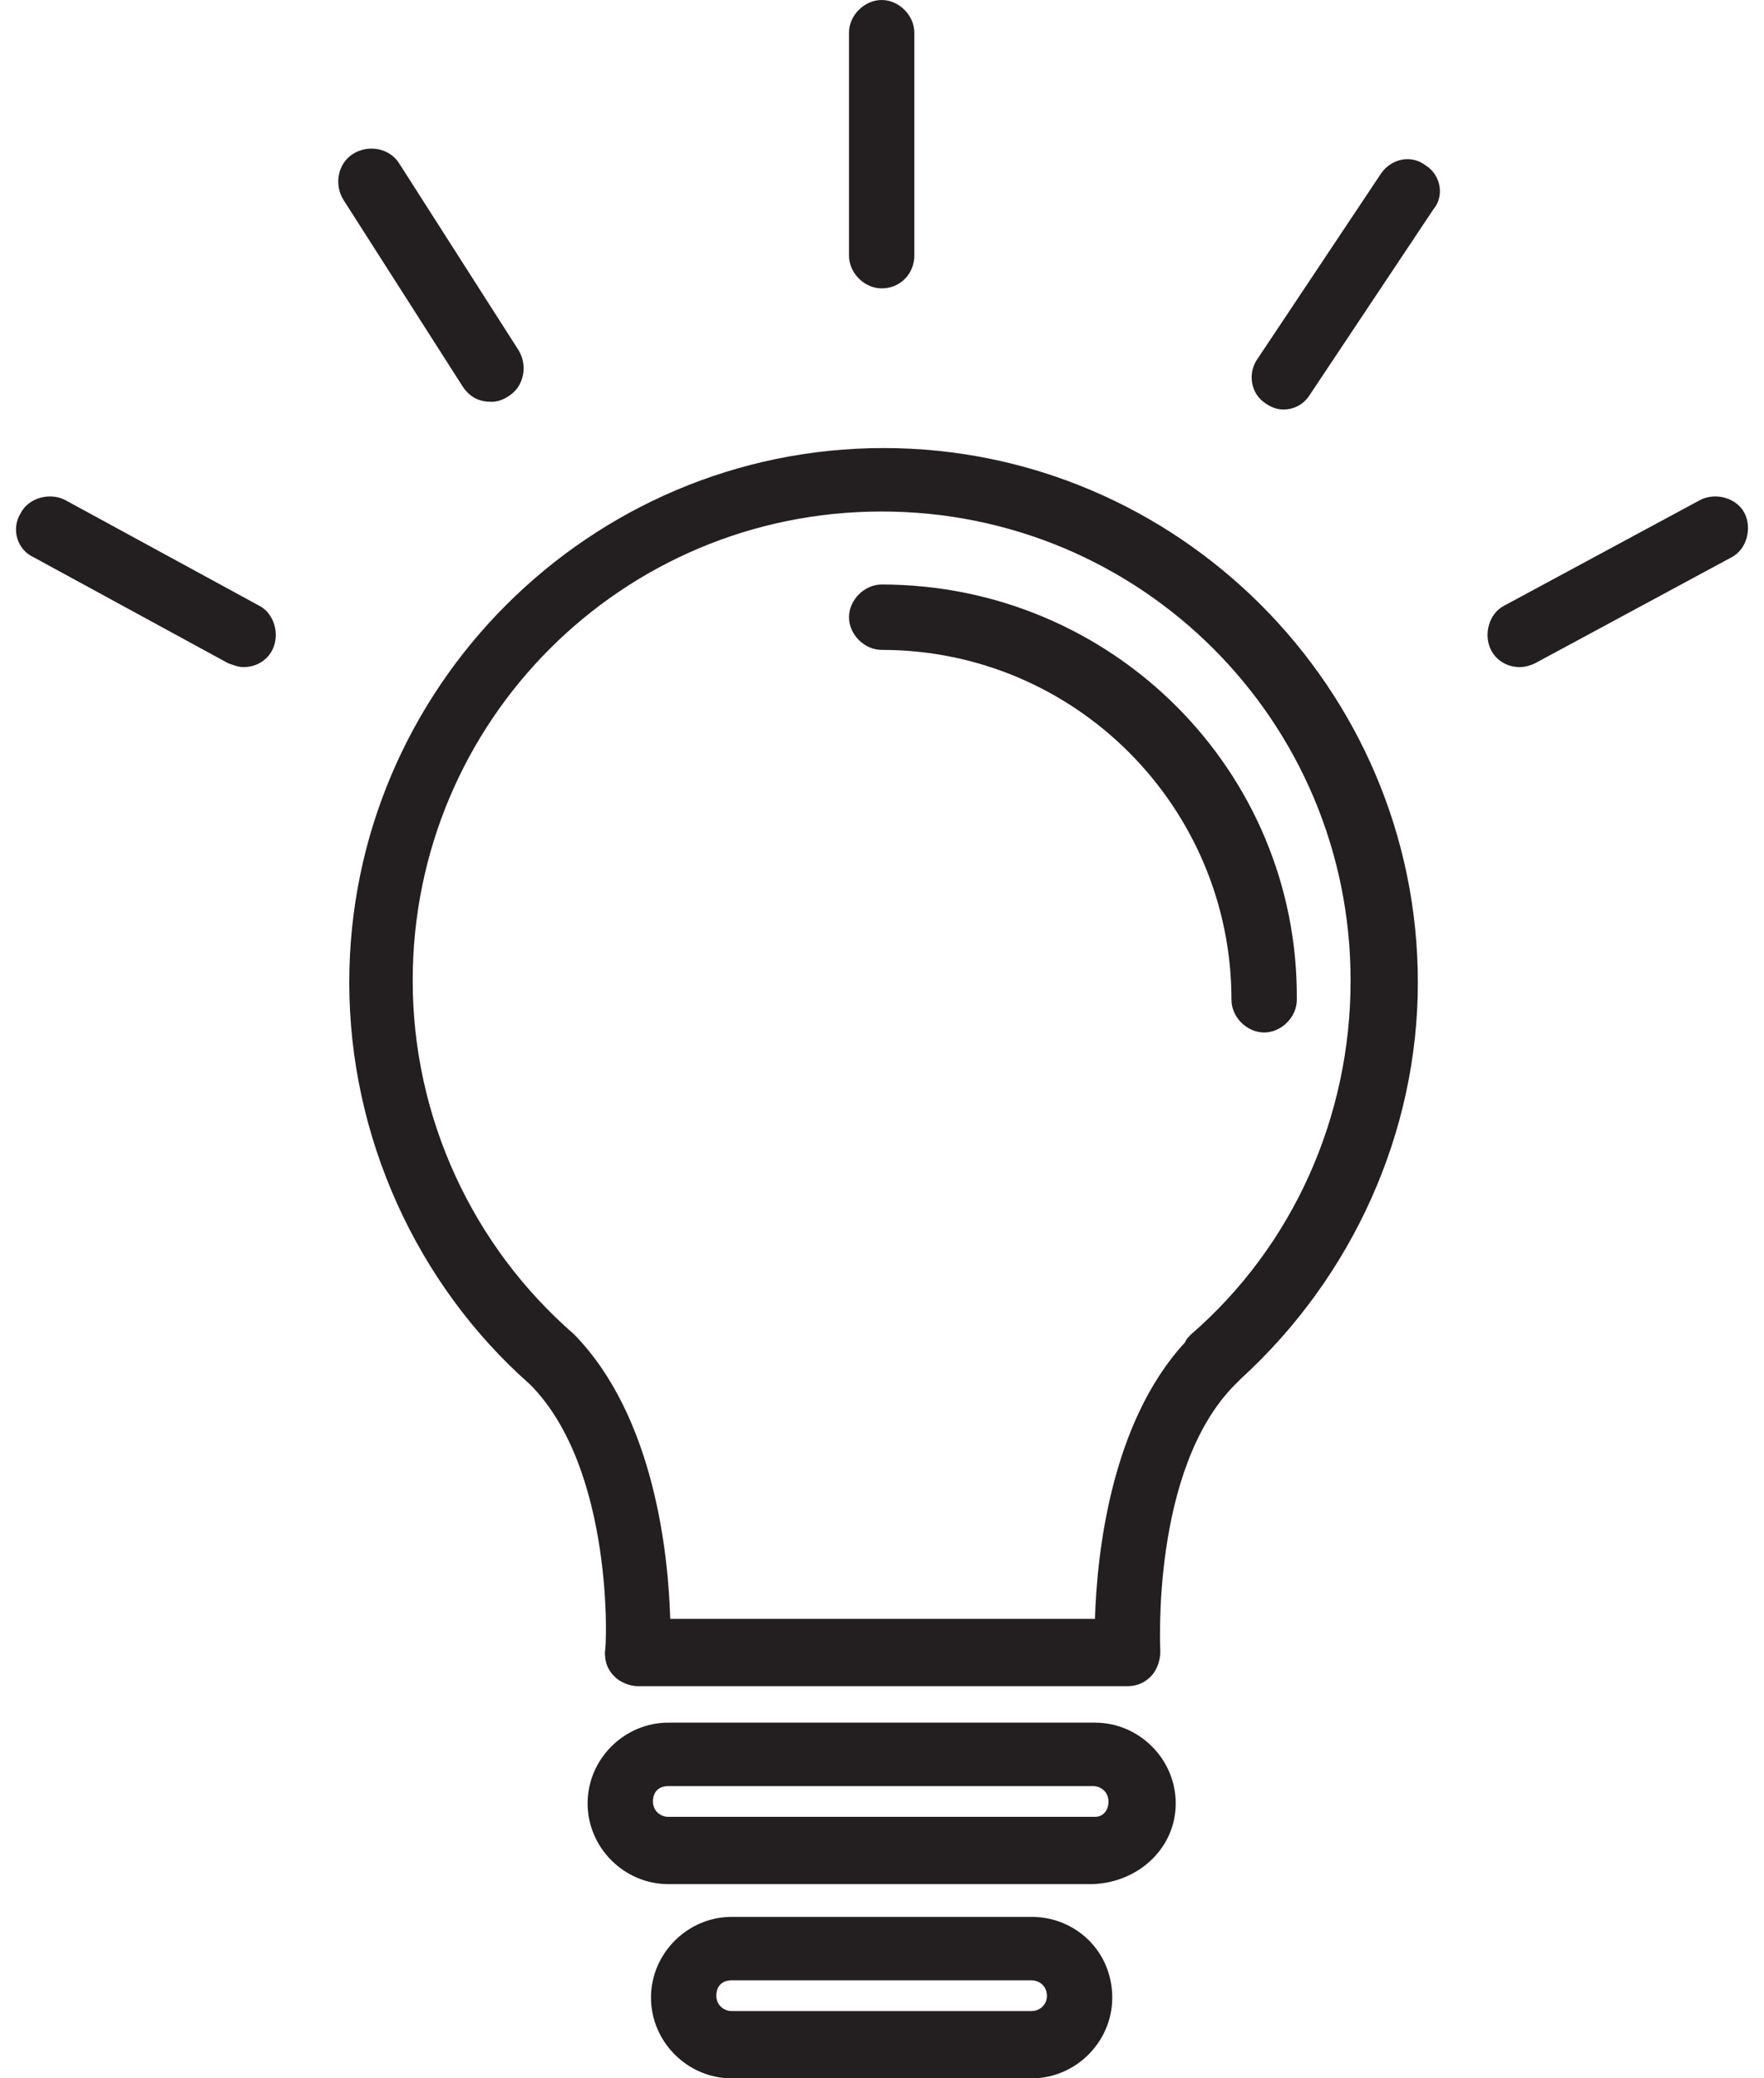 <svg width="45" height="53" viewBox="0 0 45 53" fill="none" xmlns="http://www.w3.org/2000/svg">
<path d="M22.54 11.426C15.039 11.426 8.91 17.554 8.91 25.056C8.91 28.978 10.626 32.753 13.519 35.303C15.676 37.46 15.48 42.069 15.431 42.118C15.431 42.363 15.48 42.559 15.676 42.755C15.823 42.902 16.068 43 16.265 43H28.767C29.012 43 29.208 42.902 29.355 42.755C29.502 42.608 29.6 42.363 29.6 42.118C29.6 42.069 29.355 37.46 31.512 35.303C31.561 35.254 31.61 35.205 31.66 35.156C34.503 32.557 36.17 28.88 36.17 25.056C36.17 17.554 30.041 11.426 22.54 11.426ZM30.385 34.028C30.336 34.077 30.238 34.175 30.238 34.224C28.326 36.283 27.982 39.666 27.933 41.284H17.098C17.049 39.666 16.706 36.136 14.646 34.028C12.048 31.773 10.528 28.488 10.528 25.007C10.528 18.388 15.872 13.044 22.491 13.044C29.11 13.044 34.454 18.388 34.454 25.007C34.454 28.488 32.983 31.773 30.385 34.028Z" fill="#231F20"/>
<path d="M22.492 14.906C22.05 14.906 21.658 15.299 21.658 15.74C21.658 16.181 22.05 16.573 22.492 16.573C27.444 16.573 31.415 20.594 31.415 25.496C31.415 25.938 31.807 26.33 32.248 26.33C32.69 26.33 33.082 25.938 33.082 25.496C33.131 19.662 28.375 14.906 22.492 14.906Z" fill="#231F20"/>
<path d="M27.934 43.93H17.049C15.922 43.93 14.99 44.861 14.99 45.989C14.99 47.117 15.922 48.048 17.049 48.048H27.885C29.061 47.999 29.993 47.117 29.993 45.989C29.993 44.861 29.061 43.93 27.934 43.93ZM27.934 46.332H17.049C16.853 46.332 16.657 46.185 16.657 45.94C16.657 45.695 16.804 45.548 17.049 45.548H27.885C28.081 45.548 28.277 45.695 28.277 45.94C28.277 46.185 28.13 46.332 27.934 46.332Z" fill="#231F20"/>
<path d="M26.315 48.883H18.667C17.539 48.883 16.607 49.814 16.607 50.942C16.607 52.07 17.539 53.001 18.667 53.001H26.315C27.443 53.001 28.374 52.07 28.374 50.942C28.374 49.765 27.443 48.883 26.315 48.883ZM26.315 51.285H18.667C18.471 51.285 18.274 51.138 18.274 50.893C18.274 50.648 18.422 50.501 18.667 50.501H26.315C26.511 50.501 26.707 50.648 26.707 50.893C26.707 51.138 26.511 51.285 26.315 51.285Z" fill="#231F20"/>
<path d="M22.492 7.354C22.982 7.354 23.325 6.962 23.325 6.521V0.833C23.325 0.392 22.933 0 22.492 0C22.05 0 21.658 0.392 21.658 0.833V6.521C21.658 6.962 22.05 7.354 22.492 7.354Z" fill="#231F20"/>
<path d="M36.366 4.216C35.974 3.922 35.484 4.069 35.239 4.412L32.101 9.119C31.807 9.511 31.905 10.051 32.297 10.296C32.444 10.394 32.591 10.443 32.738 10.443C33.032 10.443 33.277 10.296 33.425 10.051L36.562 5.344C36.856 5.001 36.758 4.461 36.366 4.216Z" fill="#231F20"/>
<path d="M12.538 10.247C12.685 10.247 12.832 10.198 12.979 10.1C13.371 9.855 13.469 9.316 13.224 8.924L10.184 4.168C9.939 3.776 9.4 3.678 9.008 3.923C8.615 4.168 8.517 4.707 8.763 5.099L11.802 9.855C11.998 10.149 12.244 10.247 12.538 10.247Z" fill="#231F20"/>
<path d="M6.606 15.443L1.654 12.747C1.262 12.55 0.722 12.698 0.526 13.09C0.281 13.482 0.428 14.021 0.869 14.217L5.821 16.914C5.968 16.963 6.067 17.012 6.214 17.012C6.508 17.012 6.802 16.865 6.949 16.571C7.145 16.179 6.998 15.639 6.606 15.443Z" fill="#231F20"/>
<path d="M44.505 13.09C44.309 12.698 43.77 12.55 43.378 12.747L38.377 15.443C37.985 15.639 37.838 16.179 38.034 16.571C38.181 16.865 38.475 17.012 38.769 17.012C38.916 17.012 39.063 16.963 39.161 16.914L44.162 14.217C44.555 14.021 44.702 13.482 44.505 13.09Z" fill="#231F20"/>
</svg>
